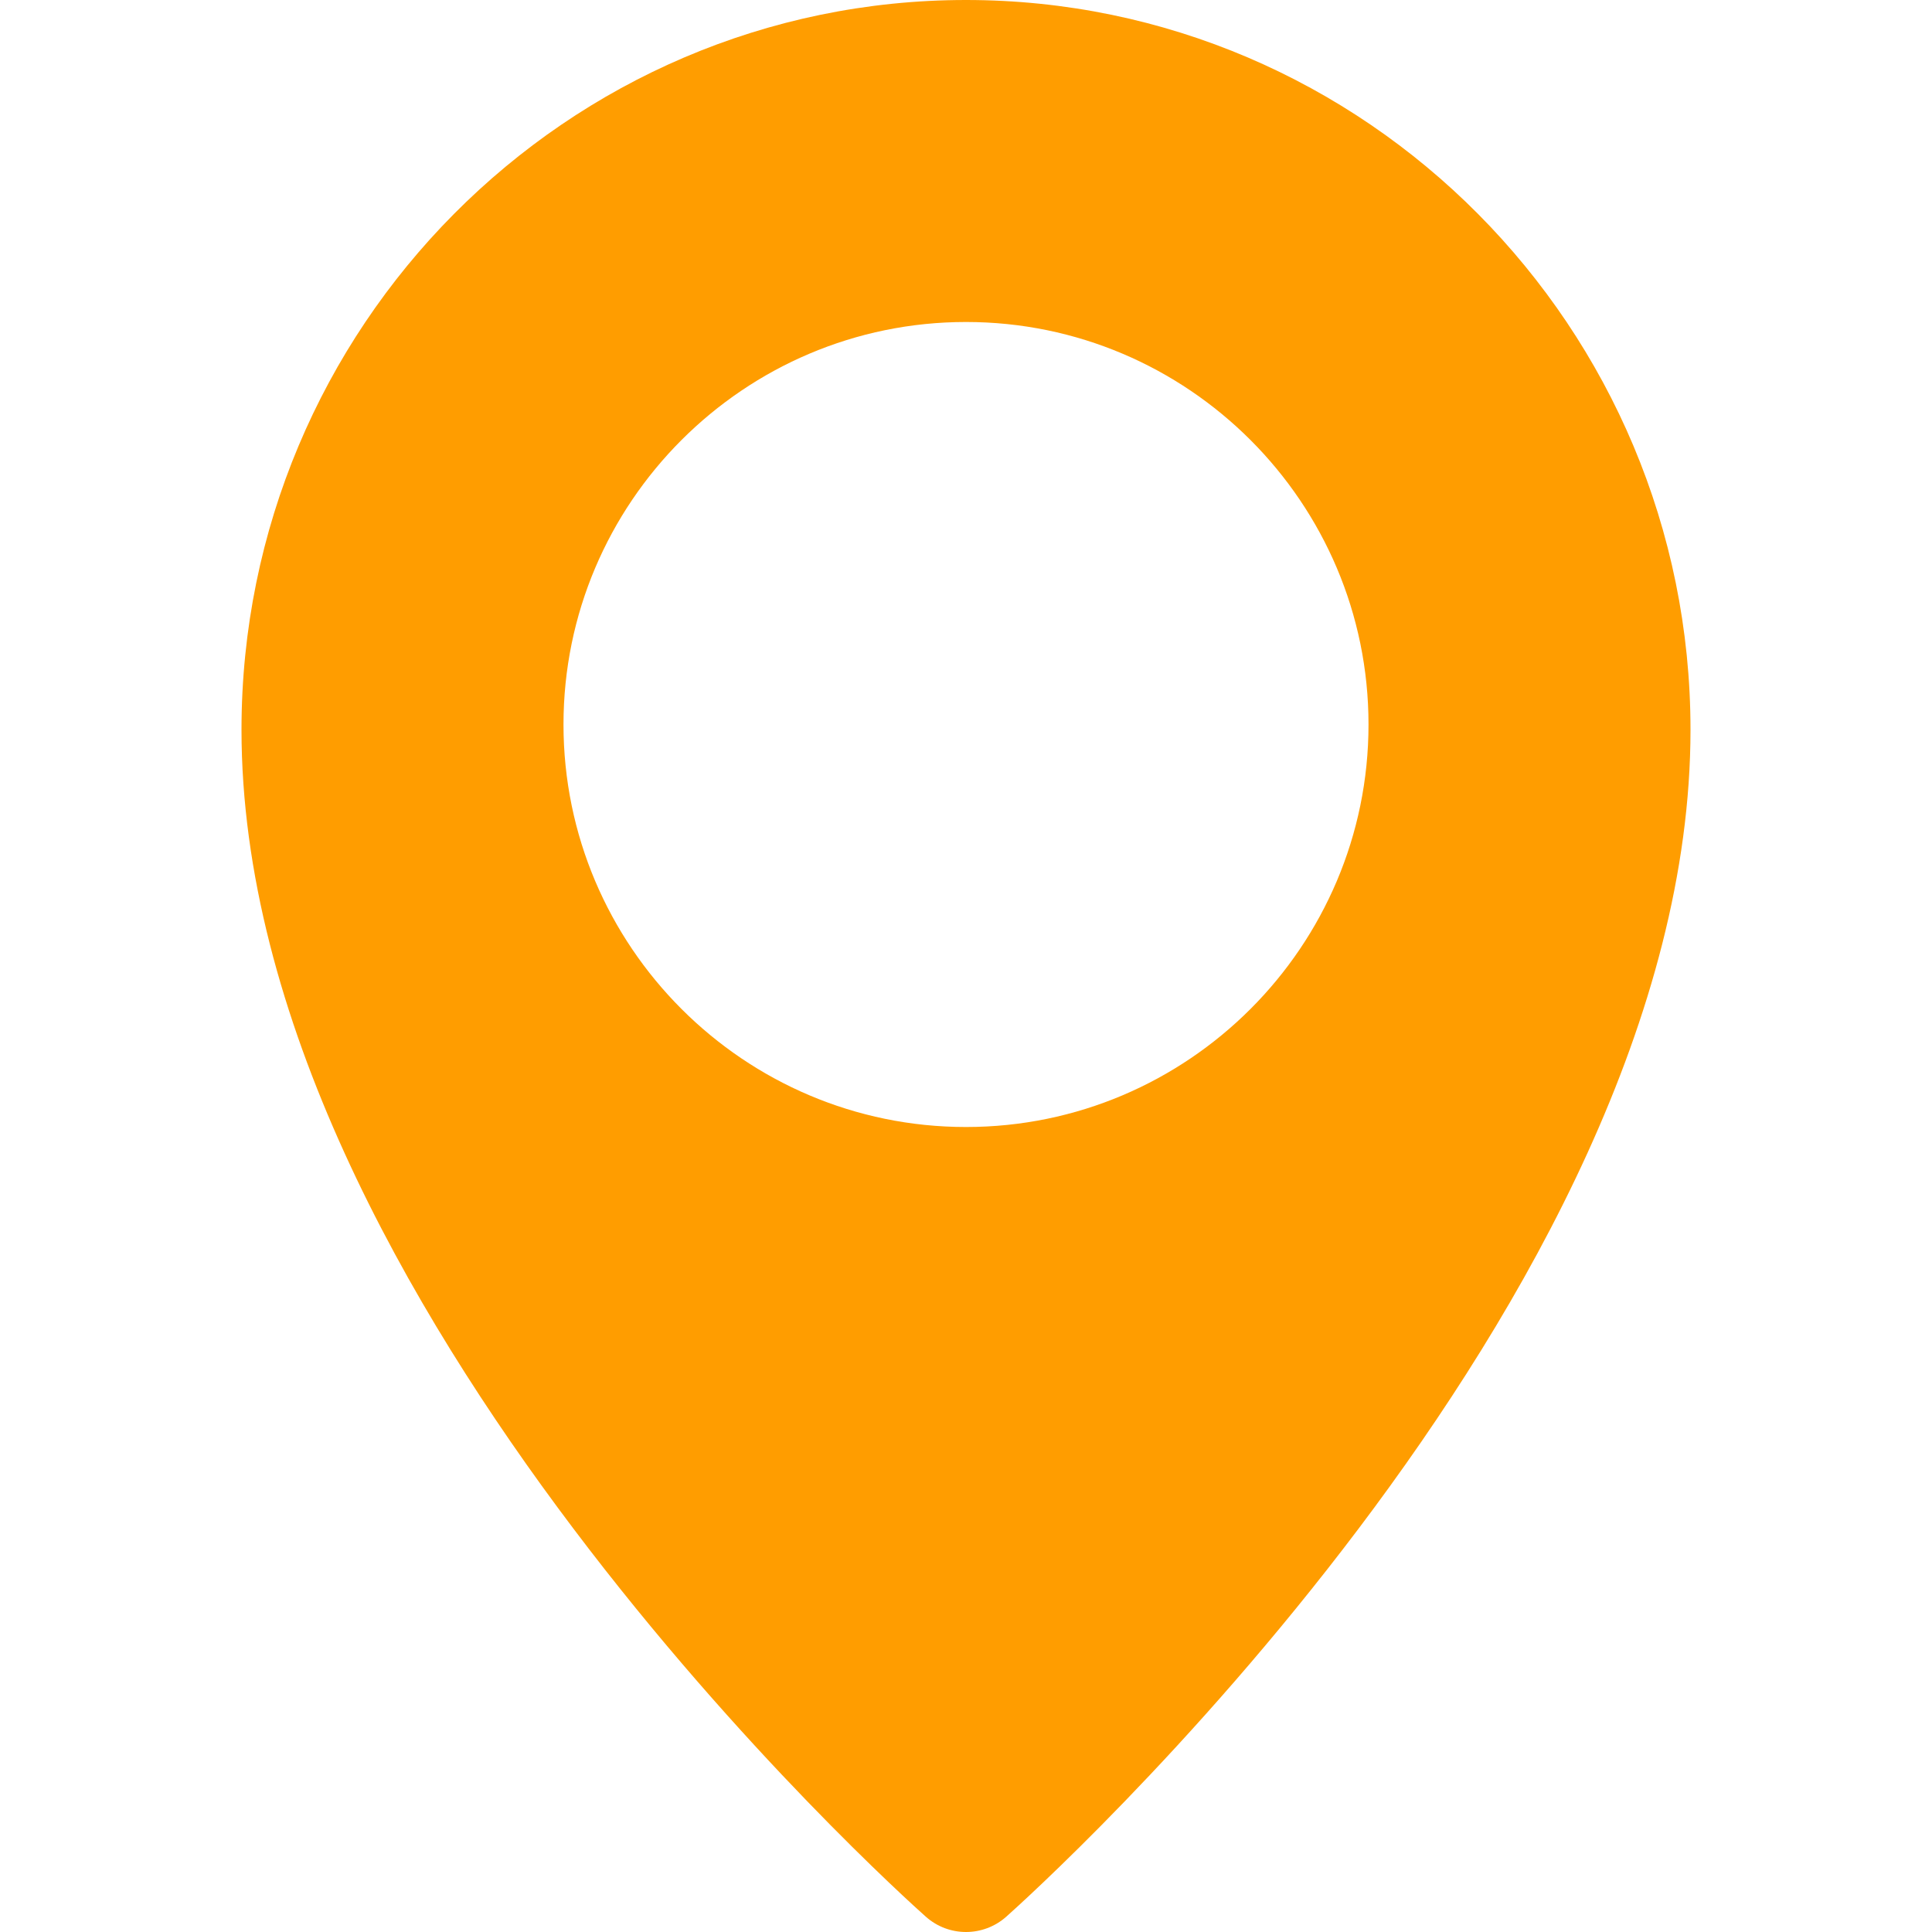 <svg width="56" height="56" viewBox="0 0 56 56" fill="none" xmlns="http://www.w3.org/2000/svg">
<g clip-path="url(#clip0_2935_12792)">
<path d="M28 0C16.422 0 7 9.487 7 21.152C7 37.725 26.026 54.838 26.836 55.557C27.169 55.853 27.585 56 28 56C28.415 56 28.831 55.853 29.164 55.559C29.974 54.838 49 37.725 49 21.152C49 9.487 39.578 0 28 0ZM28 32.667C21.567 32.667 16.333 27.433 16.333 21C16.333 14.567 21.567 9.333 28 9.333C34.433 9.333 39.667 14.567 39.667 21C39.667 27.433 34.433 32.667 28 32.667Z" fill="#FF9D00"/>
</g>
<defs>
<clipPath id="clip0_2935_12792">
<rect width="56" height="56" fill="white"/>
</clipPath>
</defs>
</svg>
